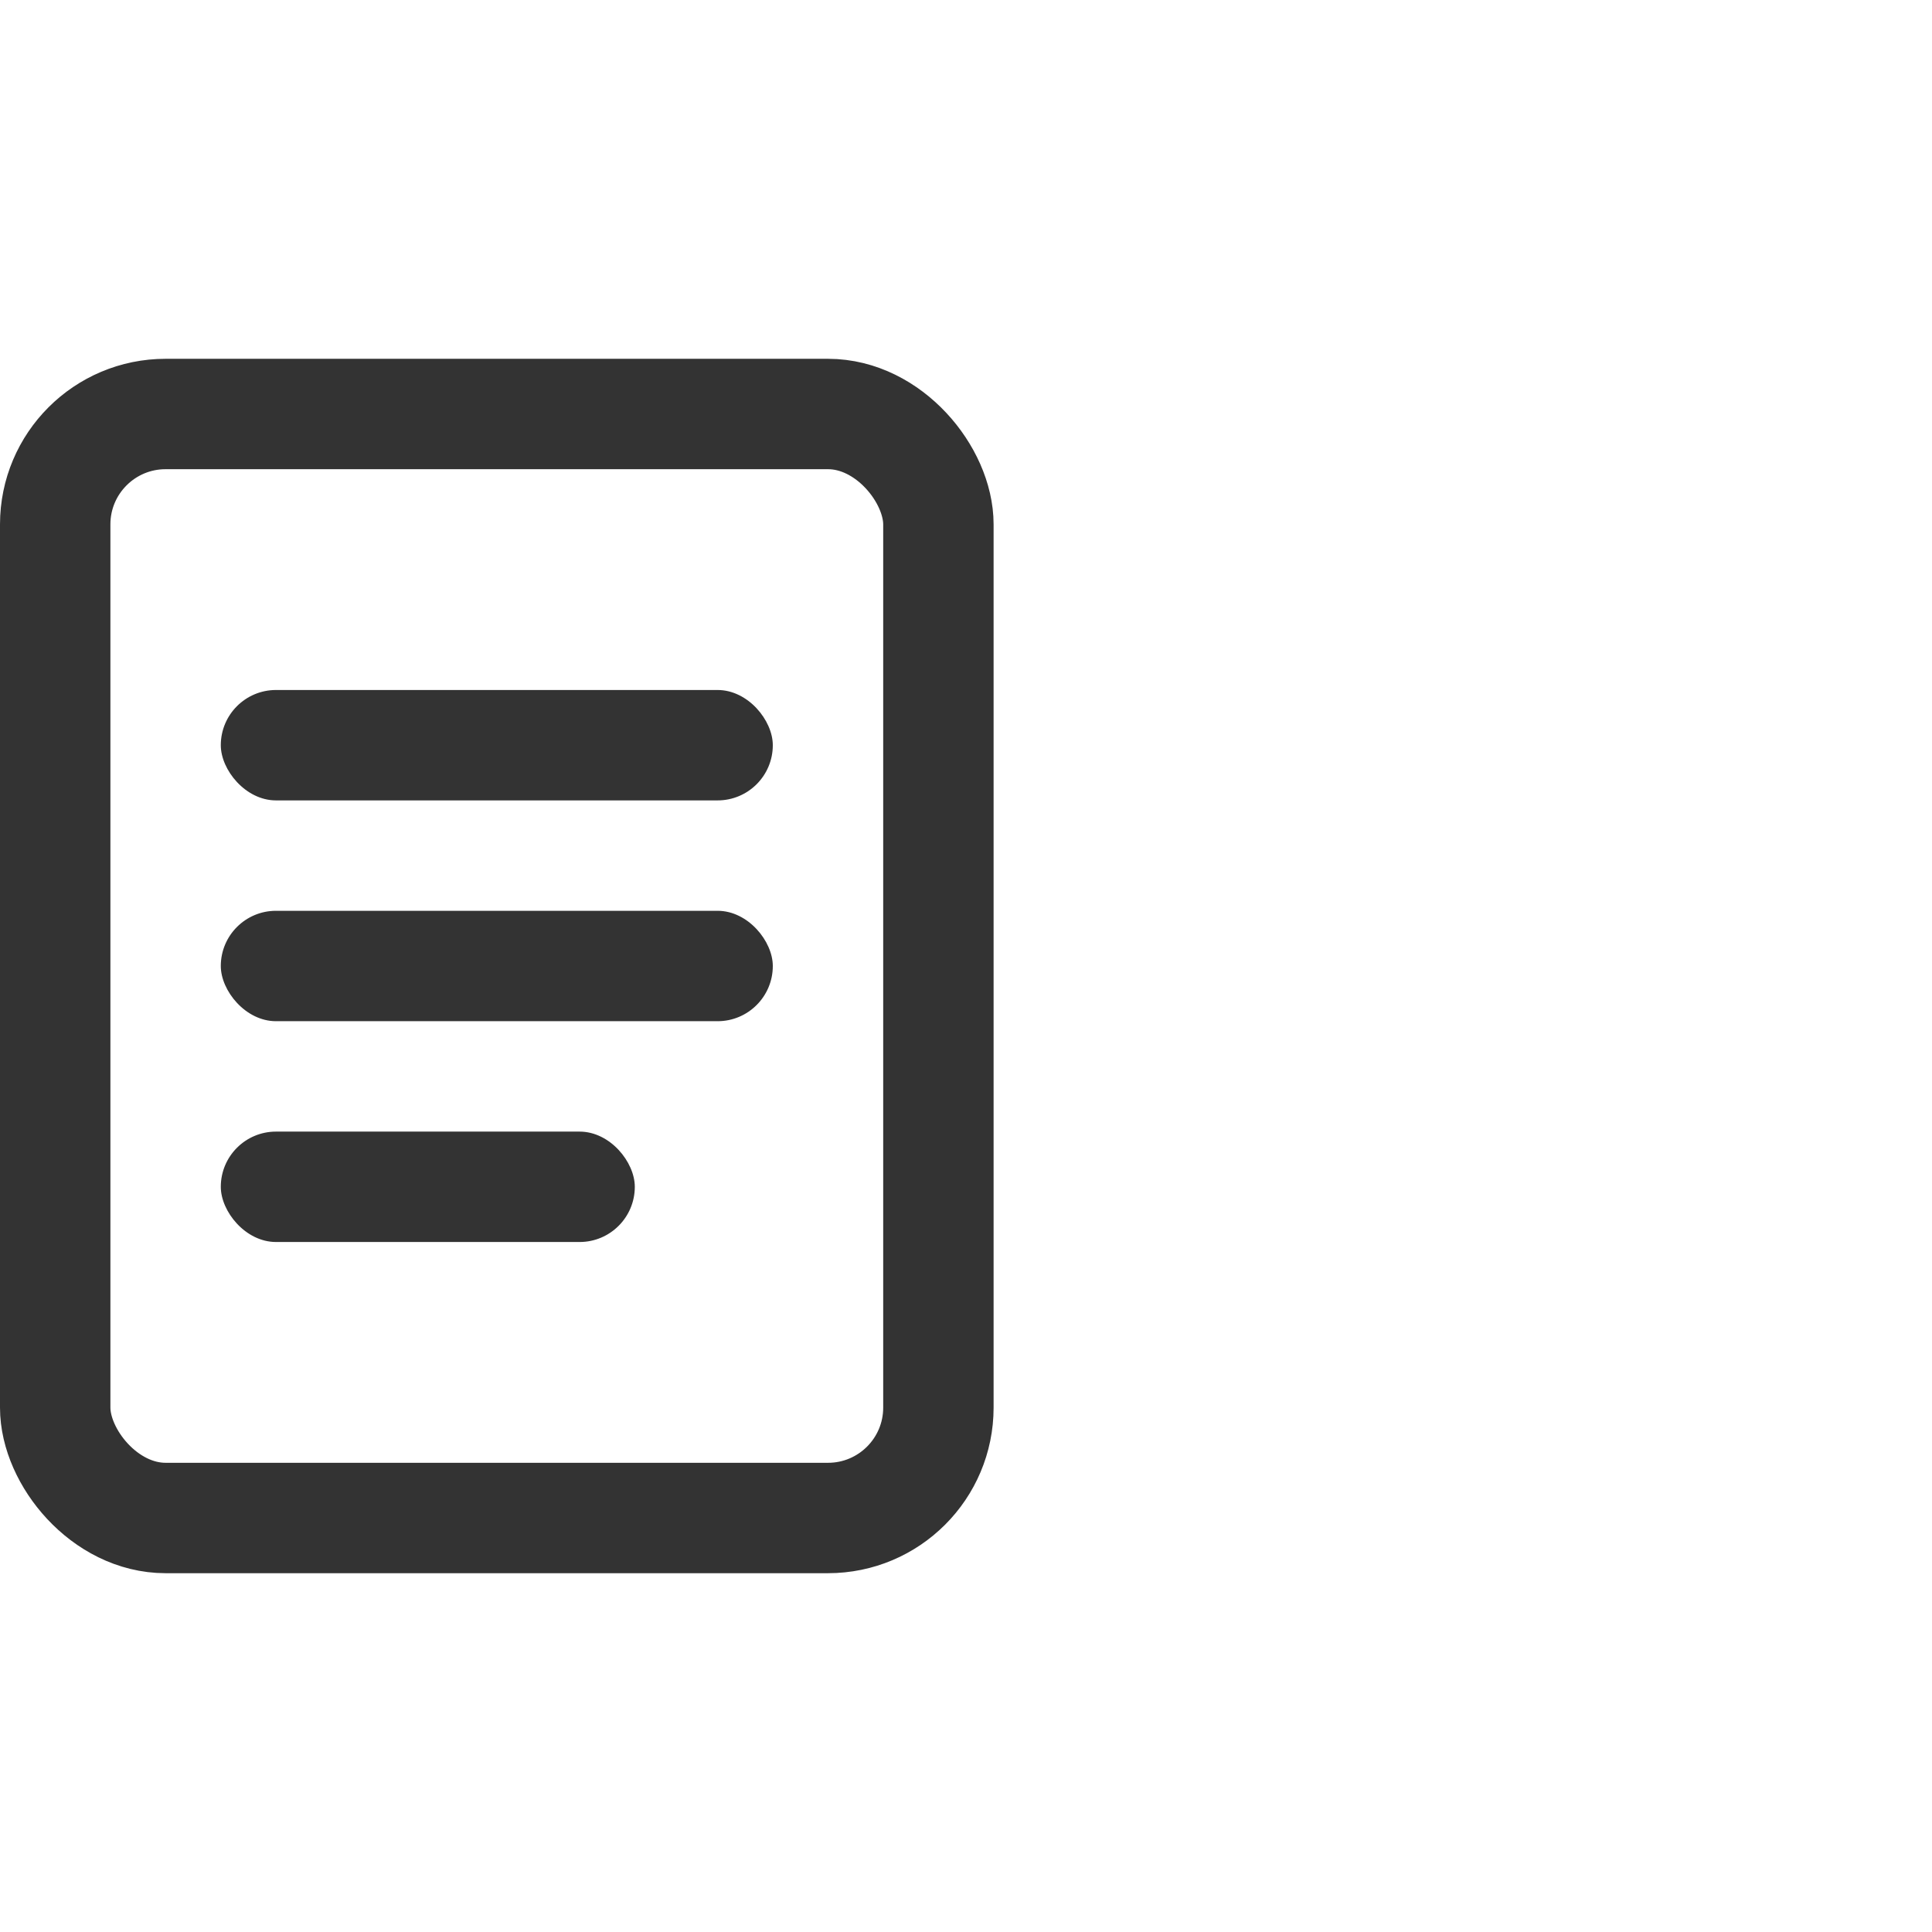 <svg xmlns="http://www.w3.org/2000/svg" xmlns:xlink="http://www.w3.org/1999/xlink" width="70px" height="70px" viewBox="0 0 70 70"><title>编组 45备份</title><g id="end" stroke="none" stroke-width="1" fill="none" fill-rule="evenodd"><g id="help-center" transform="translate(-744, -956)"><g id="&#x7F16;&#x7EC4;-12" transform="translate(151, 909)"><g id="&#x7F16;&#x7EC4;-9" transform="translate(549, 0)"><g id="&#x7F16;&#x7EC4;-45&#x5907;&#x4EFD;" transform="translate(44, 47)"><rect id="&#x77E9;&#x5F62;&#x5907;&#x4EFD;" x="0" y="0" width="70" height="70" rx="12"></rect><rect id="&#x77E9;&#x5F62;" stroke="#333333" stroke-width="4" x="2" y="15" width="32" height="40" rx="4"></rect><g id="&#x7F16;&#x7EC4;-16" transform="translate(8, 25)" fill="#333333"><rect id="&#x77E9;&#x5F62;" x="0" y="0" width="20" height="4" rx="2"></rect><rect id="&#x77E9;&#x5F62;&#x5907;&#x4EFD;-16" x="0" y="8" width="20" height="4" rx="2"></rect><rect id="&#x77E9;&#x5F62;&#x5907;&#x4EFD;-17" x="0" y="16" width="15" height="4" rx="2"></rect></g></g></g></g></g></g></svg>